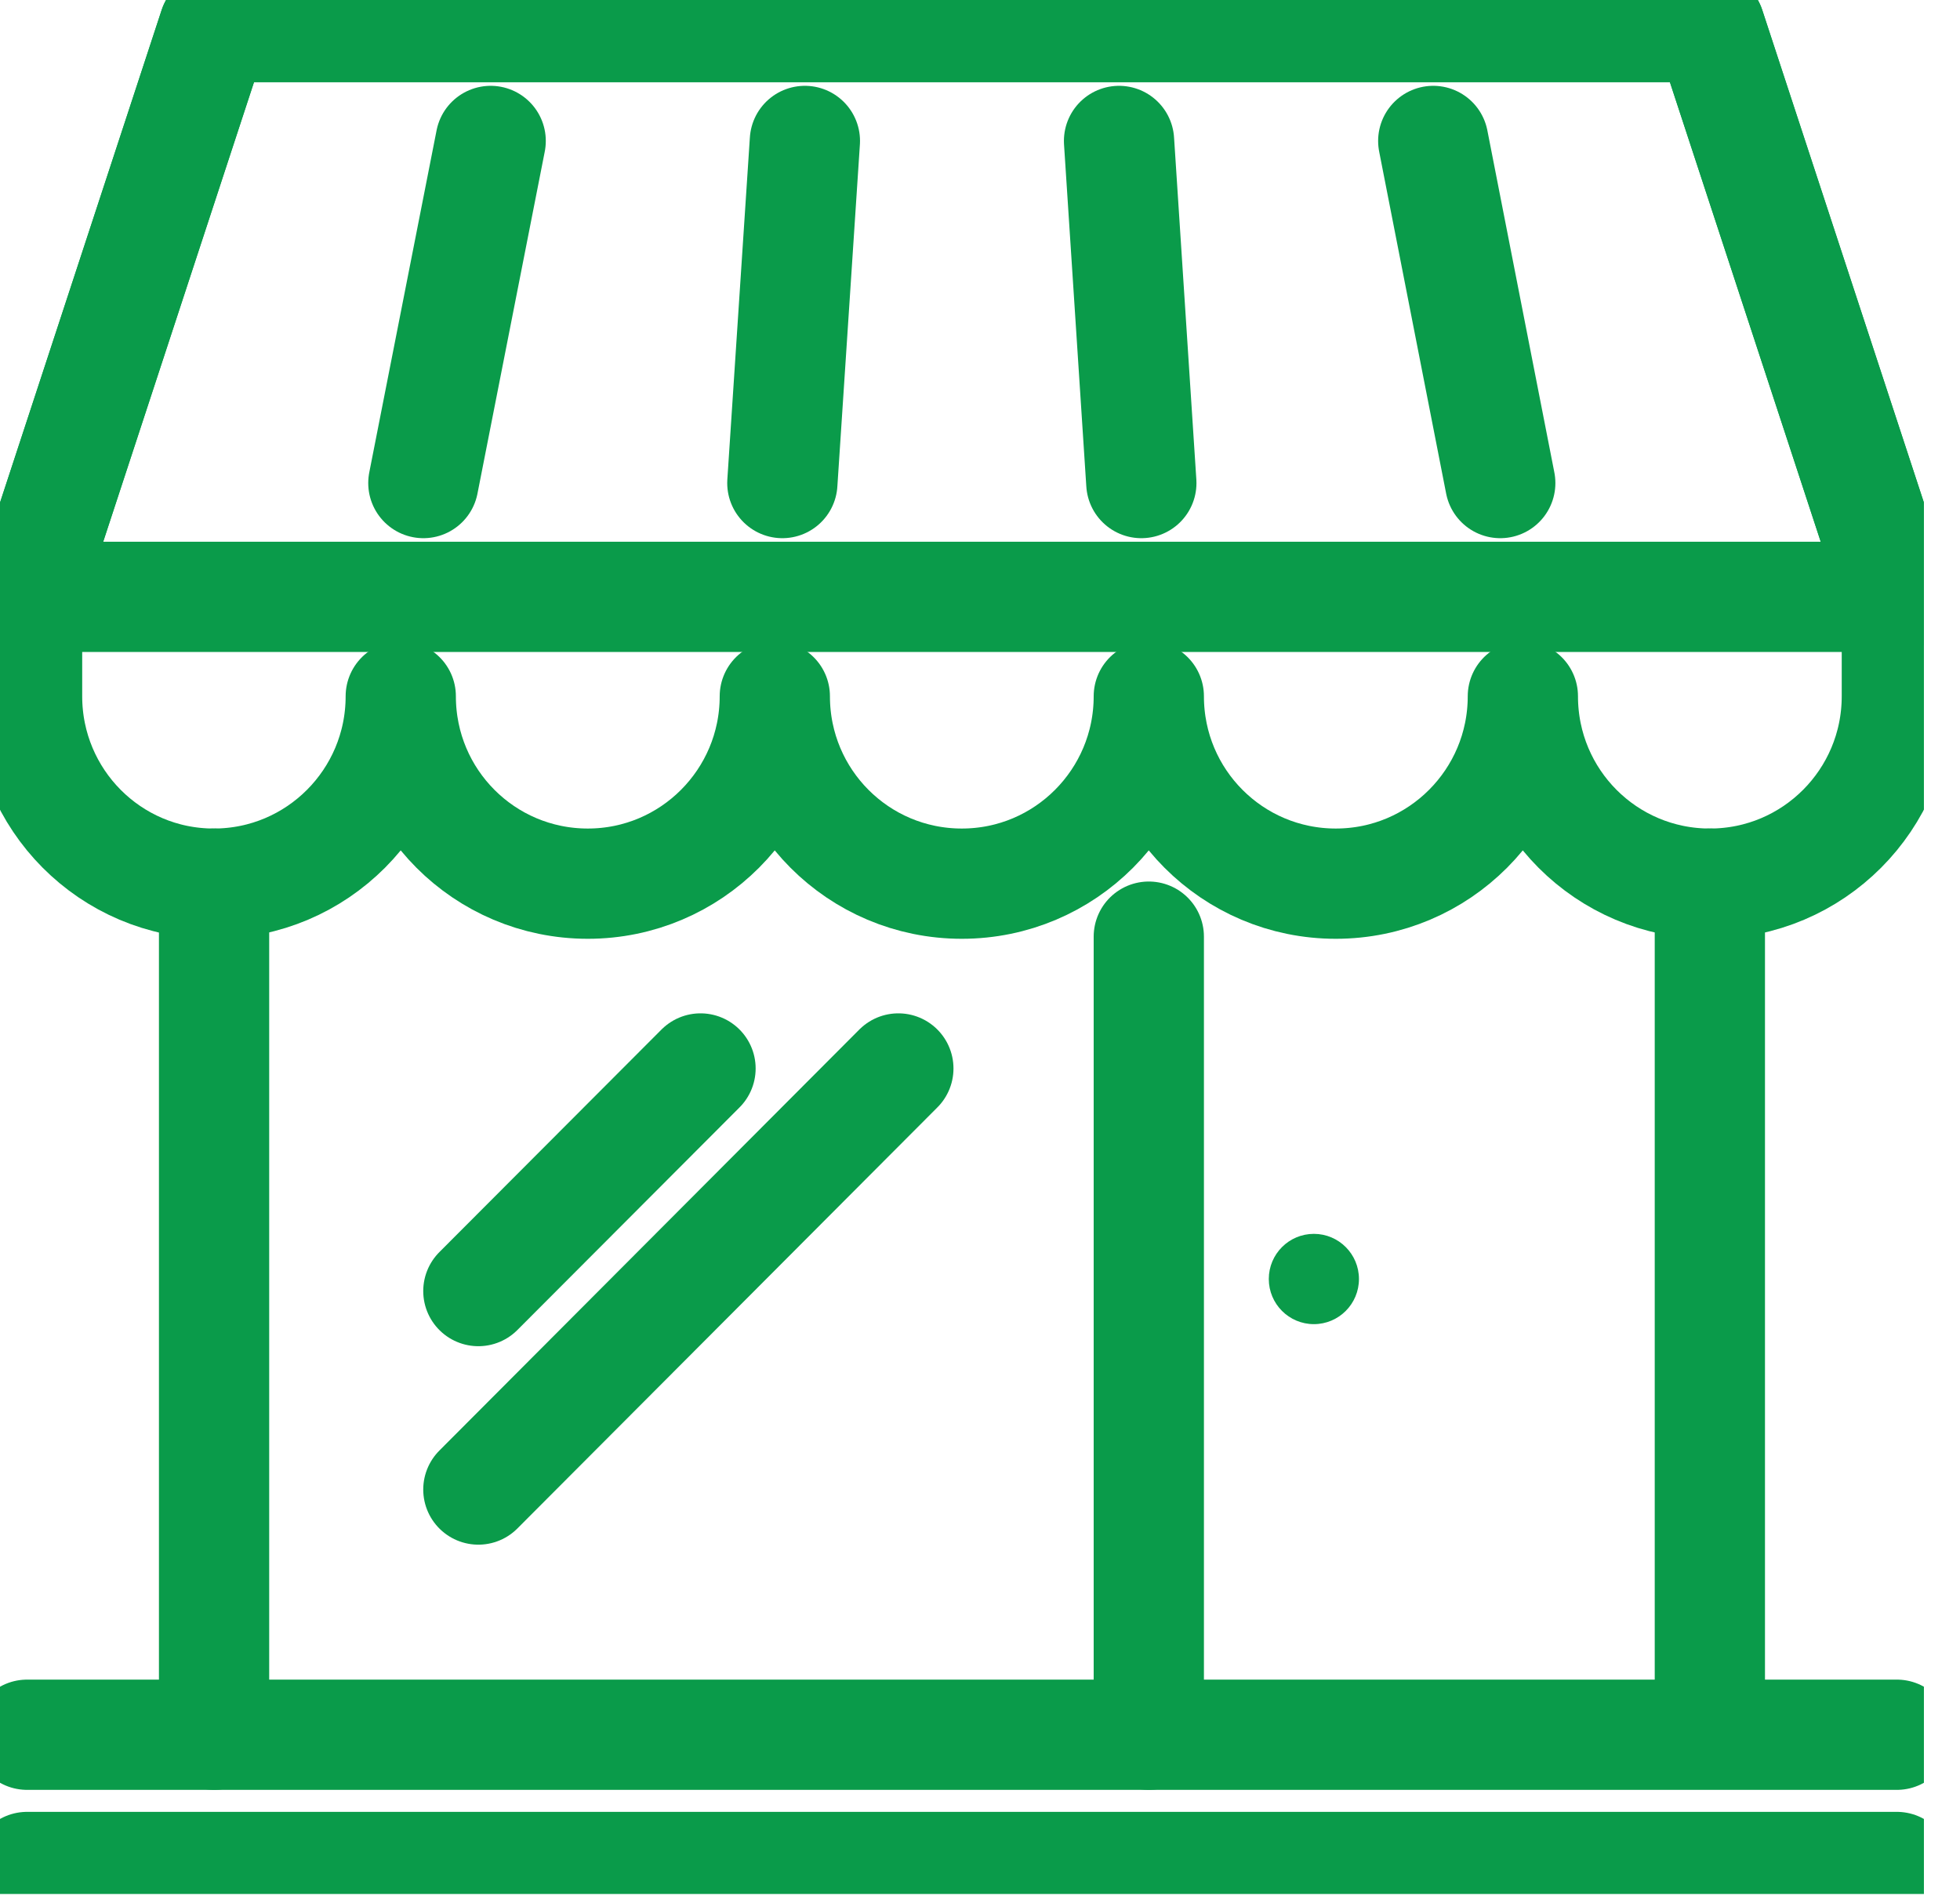 <svg width="32" height="31" viewBox="0 0 32 31" fill="none" xmlns="http://www.w3.org/2000/svg">
<g clip-path="url(#clip0_223_3706)">
<path d="M30.969 9.75V11.367C30.969 13.054 29.605 14.426 27.916 14.426C26.227 14.426 24.863 13.059 24.863 11.367C24.863 13.054 23.498 14.426 21.809 14.426C20.121 14.426 18.756 13.059 18.756 11.367C18.756 13.054 17.392 14.426 15.703 14.426C14.014 14.426 12.65 13.059 12.65 11.367C12.65 13.054 11.285 14.426 9.597 14.426C7.908 14.426 6.543 13.059 6.543 11.367C6.543 13.054 5.179 14.426 3.49 14.426C1.801 14.426 0.442 13.054 0.442 11.367V9.75" stroke="#0A9B4A" stroke-width="1.8" stroke-linecap="round" stroke-linejoin="round"/>
<path d="M30.969 9.744H0.442" stroke="#0A9B4A" stroke-width="1.8" stroke-linecap="round" stroke-linejoin="round"/>
<path d="M30.969 9.745L27.916 0.443H3.495L0.442 9.745" stroke="#0A9B4A" stroke-width="1.8" stroke-linecap="round" stroke-linejoin="round"/>
<path d="M3.494 0.443L0.442 9.745" stroke="#0A9B4A" stroke-width="1.8" stroke-linecap="round" stroke-linejoin="round"/>
<path d="M8.011 2.301L6.912 7.886" stroke="#0A9B4A" stroke-width="1.8" stroke-linecap="round" stroke-linejoin="round"/>
<path d="M13.141 2.301L12.773 7.886" stroke="#0A9B4A" stroke-width="1.8" stroke-linecap="round" stroke-linejoin="round"/>
<path d="M18.27 2.301L18.634 7.886" stroke="#0A9B4A" stroke-width="1.8" stroke-linecap="round" stroke-linejoin="round"/>
<path d="M23.4 2.301L24.494 7.886" stroke="#0A9B4A" stroke-width="1.8" stroke-linecap="round" stroke-linejoin="round"/>
<path d="M30.969 9.745L27.916 0.443" stroke="#0A9B4A" stroke-width="1.8" stroke-linecap="round" stroke-linejoin="round"/>
<path d="M30.969 28.32H0.442" stroke="#0A9B4A" stroke-width="1.8" stroke-linecap="round" stroke-linejoin="round"/>
<path d="M30.969 30.479H0.442" stroke="#0A9B4A" stroke-width="1.8" stroke-linecap="round" stroke-linejoin="round"/>
<path d="M27.916 14.426V28.31" stroke="#0A9B4A" stroke-width="1.8" stroke-linecap="round" stroke-linejoin="round"/>
<path d="M18.756 15.291V28.32" stroke="#0A9B4A" stroke-width="1.8" stroke-linecap="round" stroke-linejoin="round"/>
<path d="M3.495 14.426V28.32" stroke="#0A9B4A" stroke-width="1.8" stroke-linecap="round" stroke-linejoin="round"/>
<path d="M14.667 17.443L7.81 24.317" stroke="#0A9B4A" stroke-width="1.8" stroke-linecap="round" stroke-linejoin="round"/>
<path d="M11.437 17.443L7.81 21.077" stroke="#0A9B4A" stroke-width="1.8" stroke-linecap="round" stroke-linejoin="round"/>
<ellipse cx="21.451" cy="20.88" rx="0.736" ry="0.737" fill="#0A9B4A"/>
</g>
<defs>
<clipPath id="clip0_223_3706">
<rect width="31.411" height="30.92" fill="white"/>
</clipPath>
</defs>
</svg>
